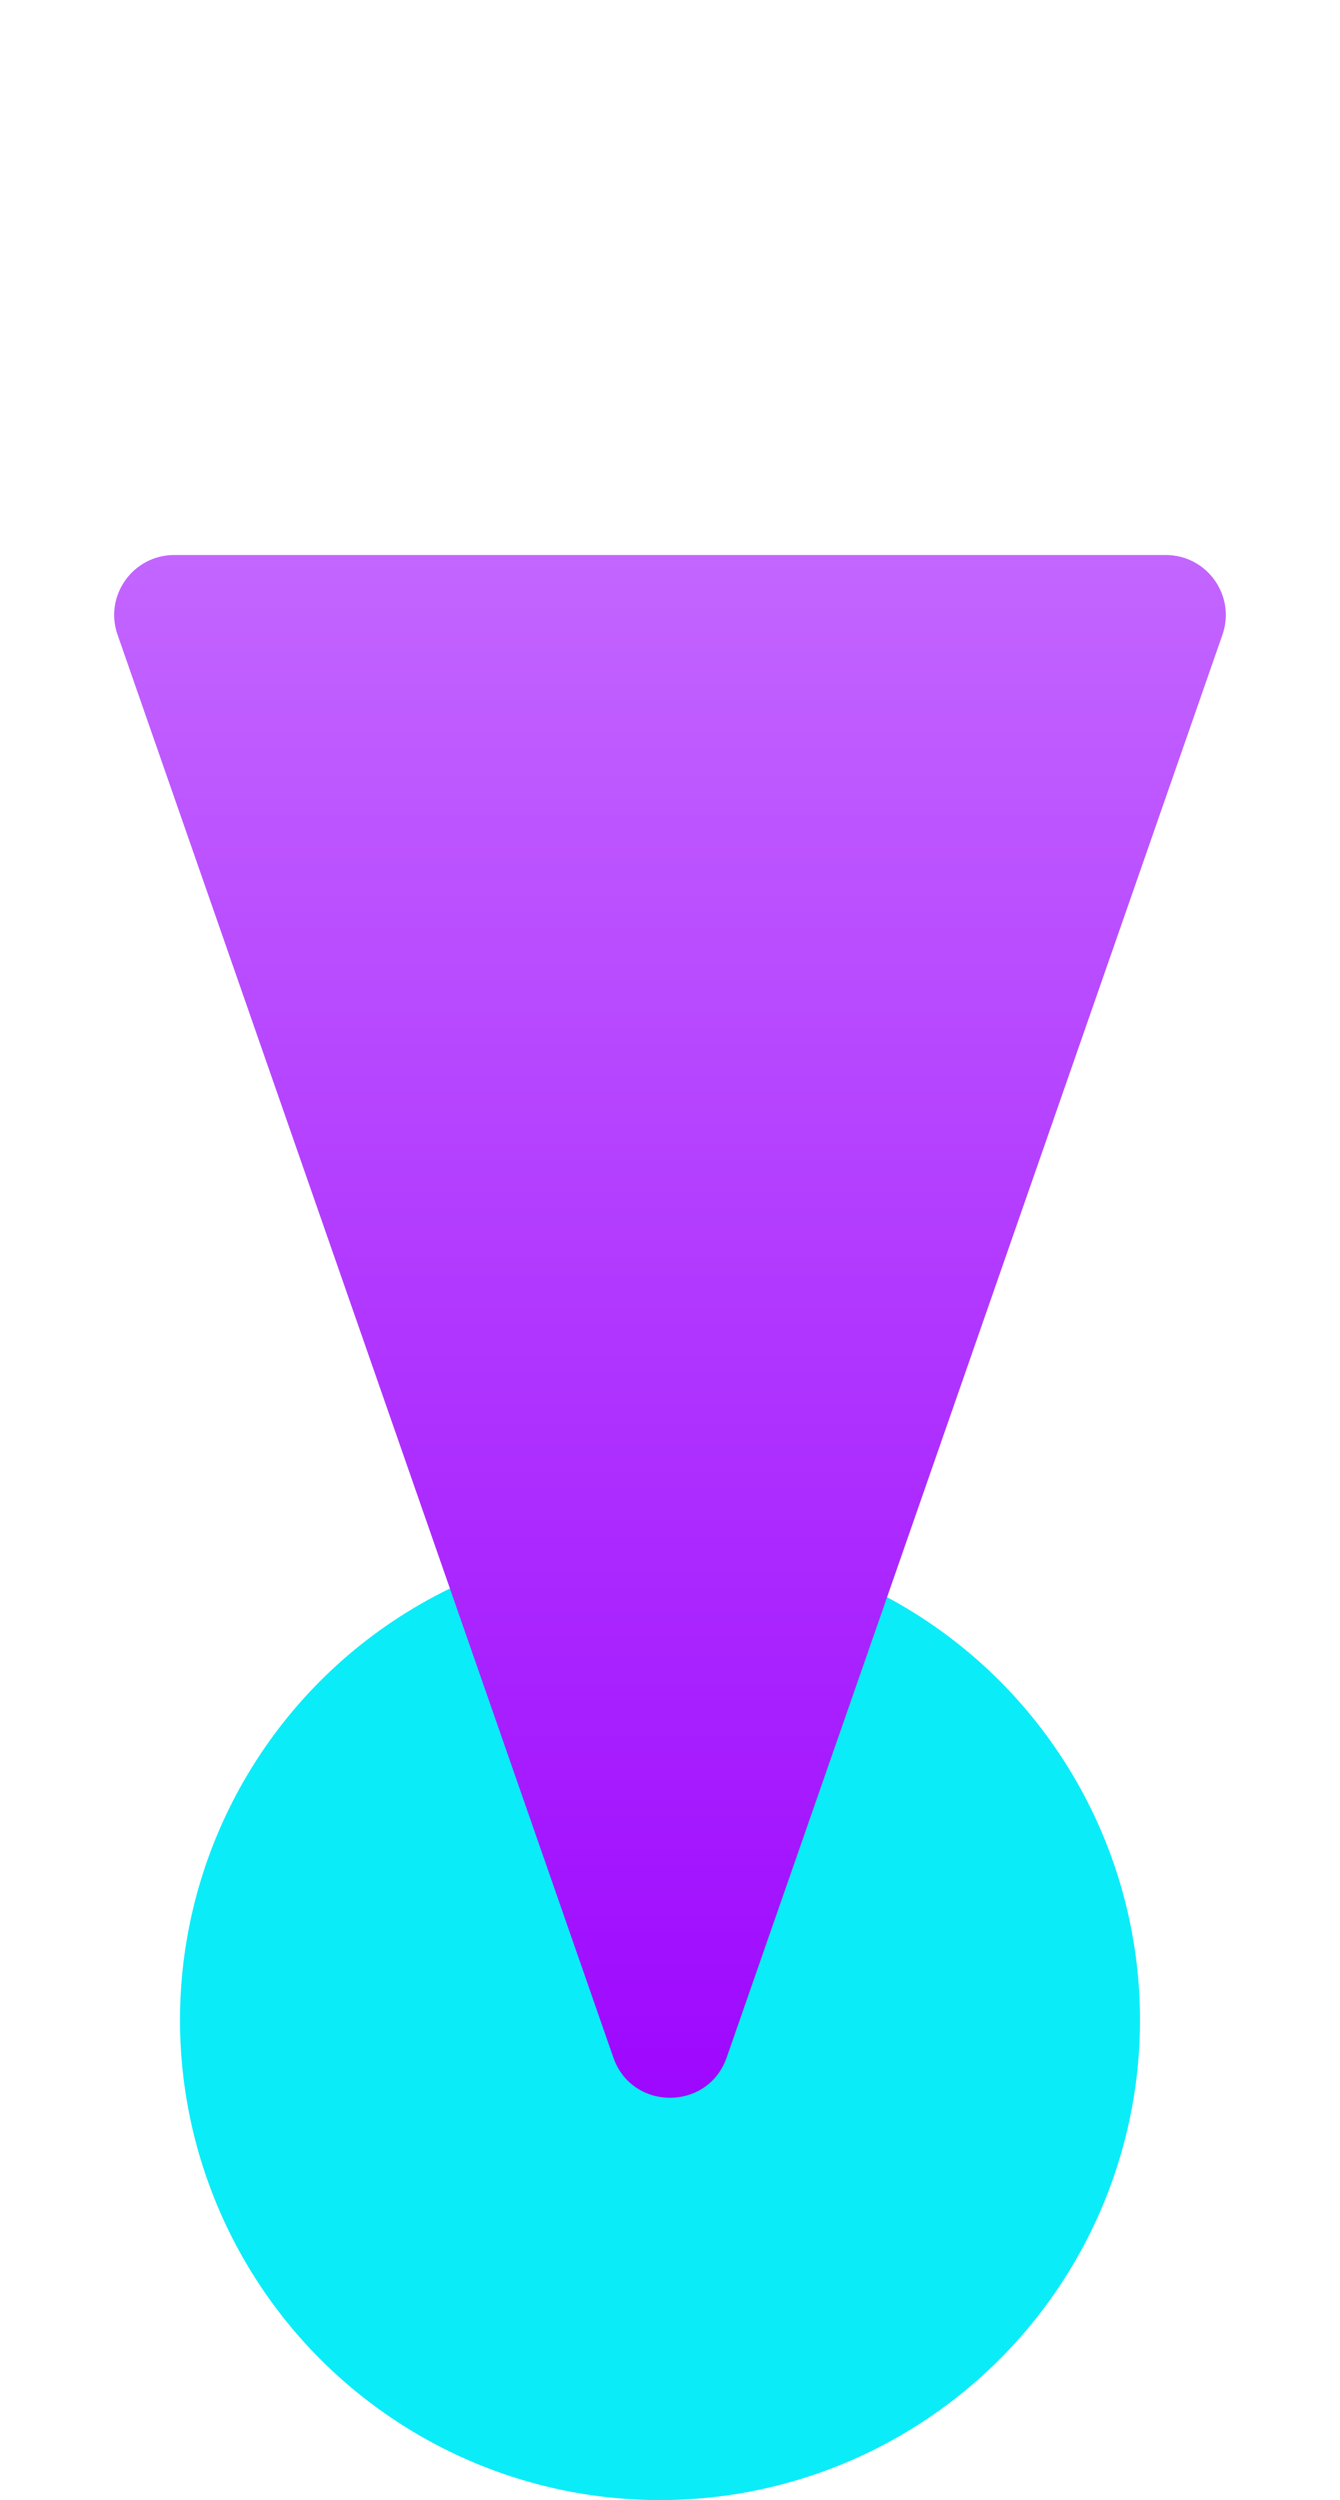 <svg width="67" height="125" viewBox="0 0 67 125" fill="none" xmlns="http://www.w3.org/2000/svg">
<circle cx="33" cy="101" r="24" fill="#0BECF9"/>
<path d="M36.333 102.871C35.398 105.555 31.602 105.555 30.667 102.871L5.878 31.737C5.198 29.787 6.646 27.75 8.711 27.75L58.289 27.75C60.354 27.75 61.802 29.787 61.122 31.737L36.333 102.871Z" fill="url(#paint0_linear)" style="mix-blend-mode:multiply"/>
<defs>
<linearGradient id="paint0_linear" x1="33.5" y1="111" x2="33.5" y2="4.70073e-06" gradientUnits="userSpaceOnUse">
<stop stop-color="#9B00FF"/>
<stop offset="1" stop-color="#D087FF"/>
</linearGradient>
</defs>
</svg>
